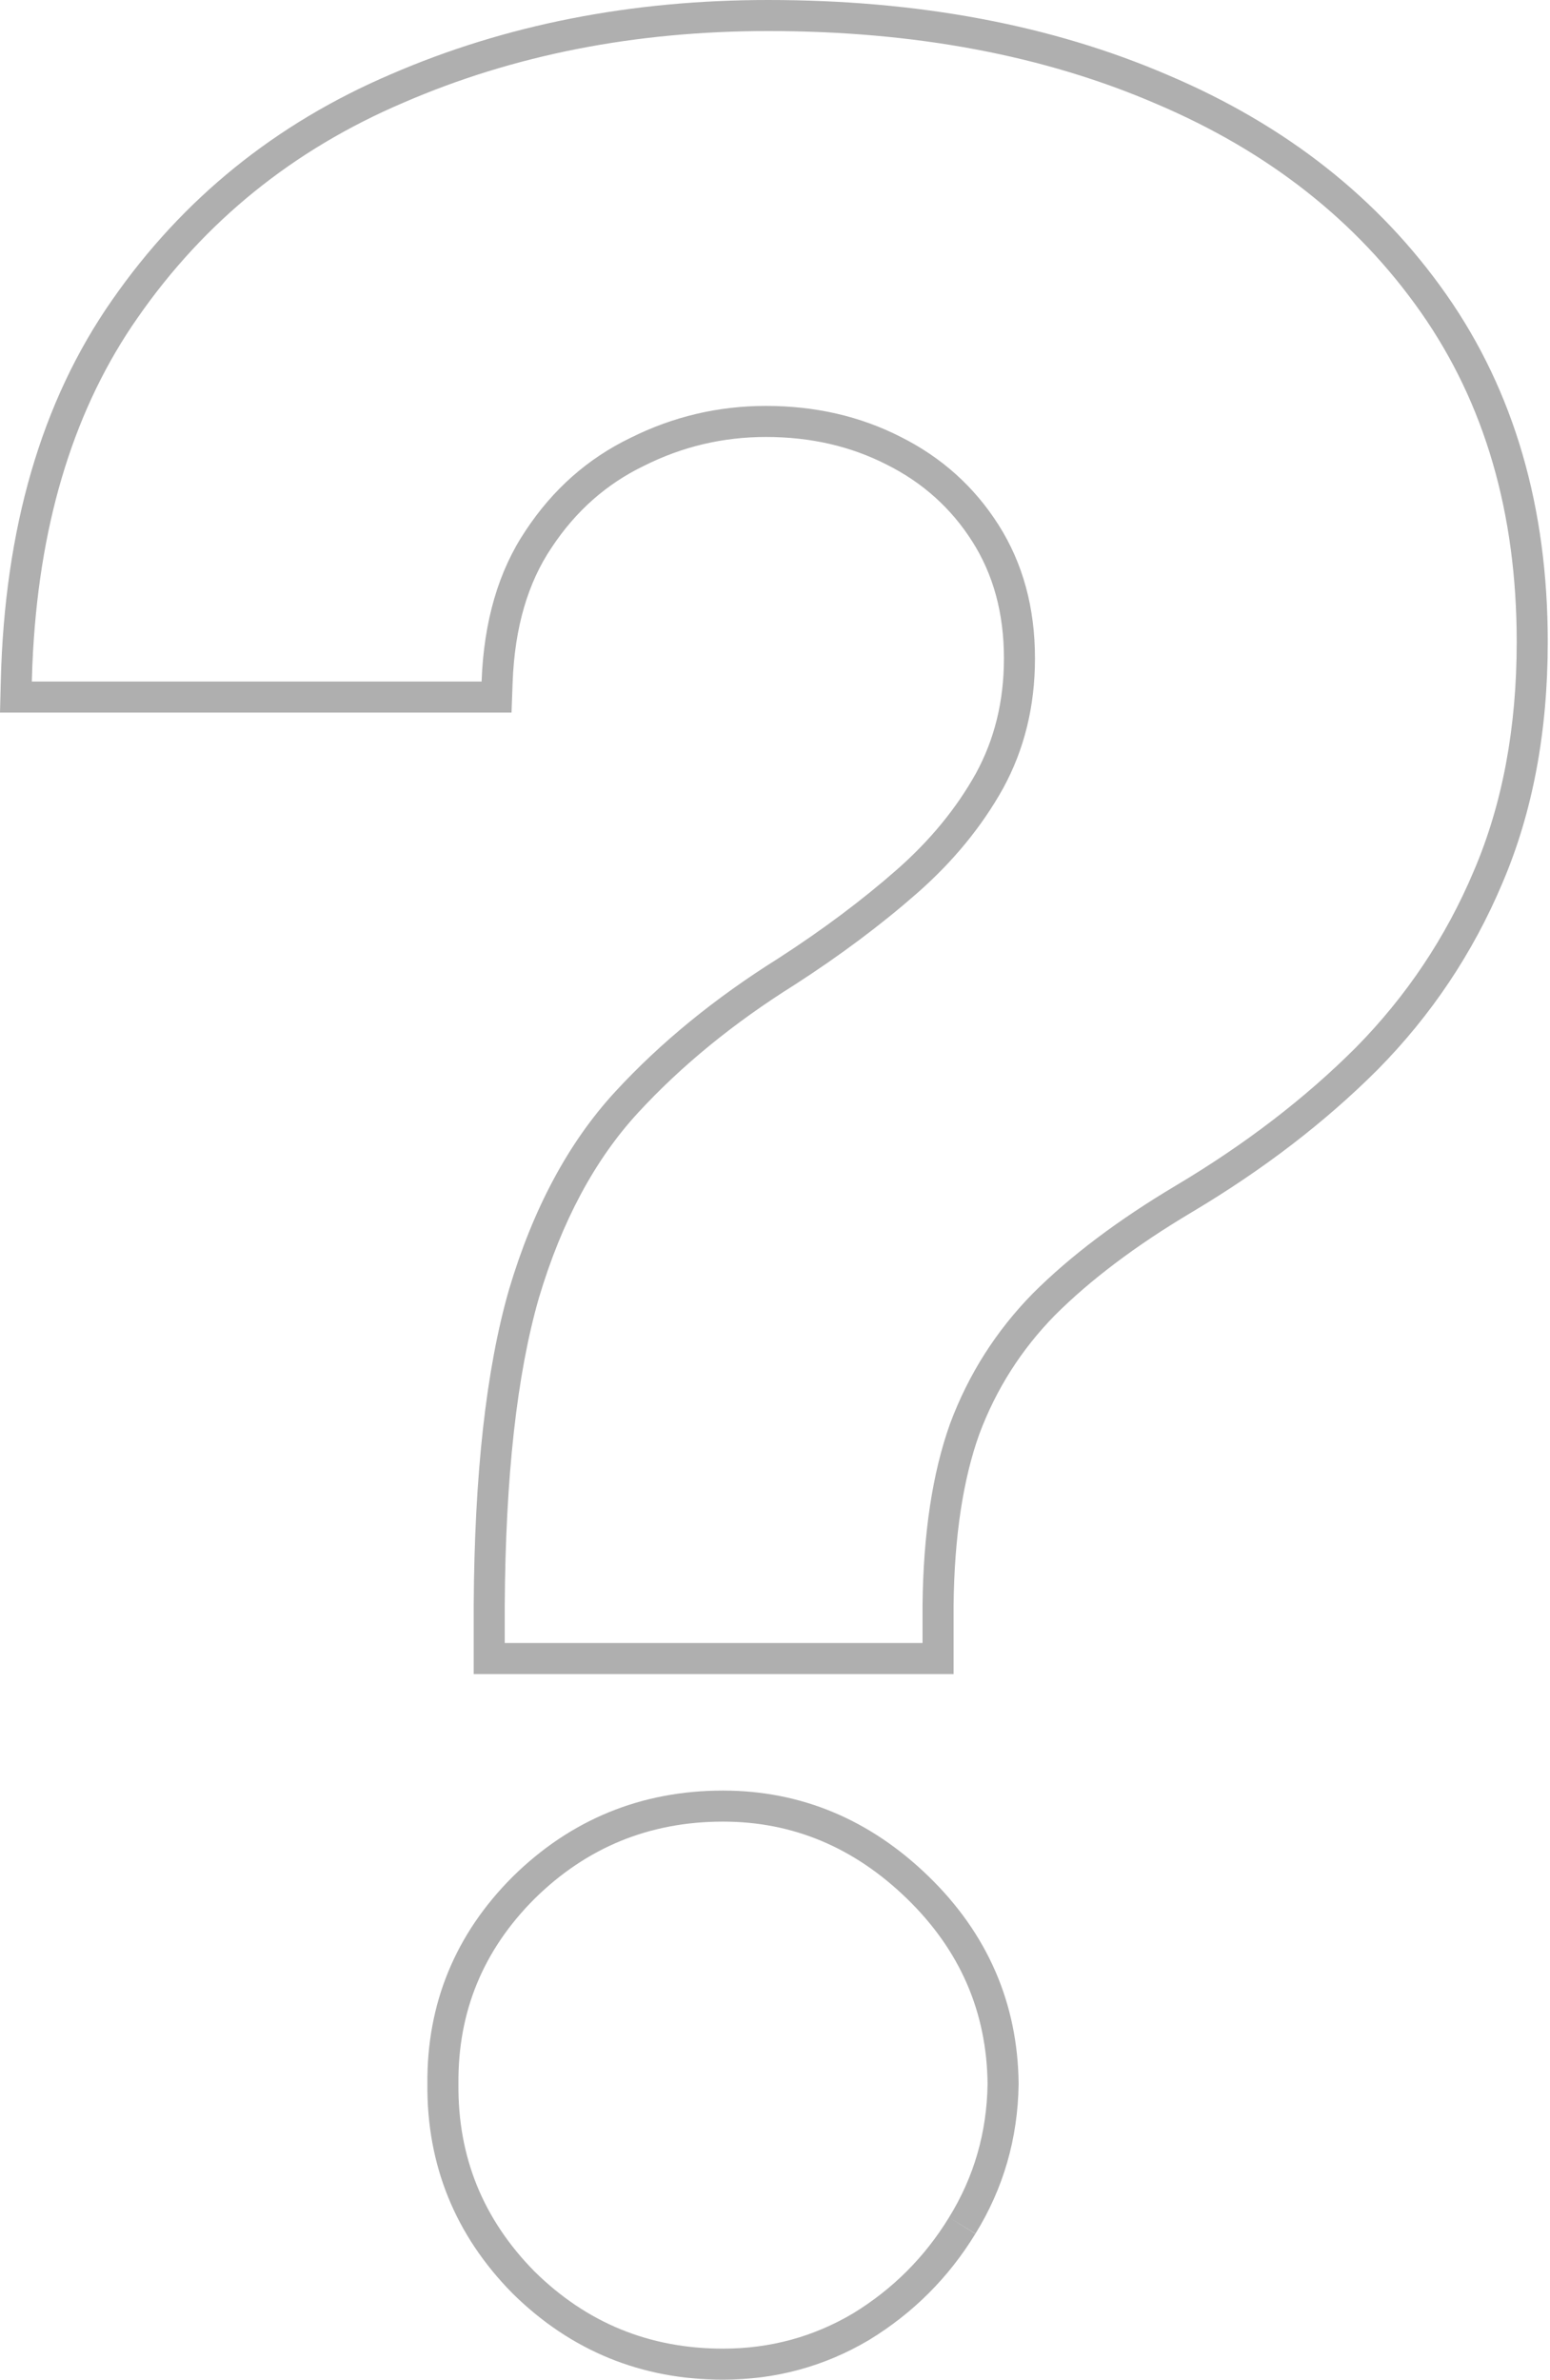 <?xml version="1.0" encoding="UTF-8"?> <svg xmlns="http://www.w3.org/2000/svg" width="200" height="307" viewBox="0 0 200 307" fill="none"> <path fill-rule="evenodd" clip-rule="evenodd" d="M61.123 215.967V207.102C61.218 190.336 62.699 176.694 65.689 166.33L65.699 166.296C68.771 155.99 73.296 147.443 79.394 140.828C85.253 134.473 92.262 128.757 100.388 123.663C106.114 119.968 111.209 116.154 115.684 112.227C120.015 108.427 123.408 104.278 125.915 99.788C128.313 95.4 129.54 90.479 129.54 84.94C129.54 79.063 128.144 74.09 125.47 69.876C122.737 65.57 119.072 62.268 114.401 59.933L114.375 59.92C109.77 57.575 104.616 56.373 98.839 56.373C93.296 56.373 88.077 57.604 83.135 60.075L83.085 60.1C78.263 62.428 74.301 65.914 71.172 70.648L71.154 70.676C68.151 75.14 66.407 80.867 66.144 88.074L66.003 91.933H0L0.103 87.827C0.591 68.282 5.293 51.818 14.476 38.697C23.543 25.648 35.566 15.928 50.459 9.571C65.235 3.171 81.475 0 99.124 0C118.431 0 135.674 3.202 150.768 9.711C165.892 16.138 177.889 25.548 186.609 37.976C195.402 50.509 199.71 65.521 199.71 82.807C199.71 94.342 197.788 104.753 193.844 113.96C190.042 122.961 184.685 130.969 177.79 137.963L177.77 137.984C170.966 144.787 162.967 150.913 153.803 156.372C146.53 160.699 140.652 165.147 136.107 169.69C131.772 174.115 128.528 179.218 126.355 185.03C124.282 190.83 123.136 198.165 123.043 207.145V215.967H61.123ZM119.037 207.125C119.132 197.832 120.317 190.009 122.593 183.655C124.964 177.302 128.52 171.707 133.261 166.871C138.097 162.035 144.261 157.388 151.752 152.931C160.666 147.621 168.395 141.694 174.938 135.151C181.481 128.513 186.554 120.927 190.157 112.393C193.856 103.763 195.705 93.901 195.705 82.807C195.705 66.212 191.58 52.035 183.33 40.277C175.08 28.518 163.701 19.557 149.192 13.393C134.684 7.135 117.994 4.005 99.124 4.005C81.96 4.005 66.266 7.087 52.042 13.251C37.818 19.32 26.391 28.566 17.762 40.988C9.748 52.437 5.251 66.748 4.27 83.922C4.195 85.24 4.141 86.575 4.107 87.927H62.141C62.425 80.152 64.322 73.656 67.831 68.44C71.339 63.13 75.844 59.147 81.344 56.492C86.843 53.742 92.675 52.367 98.839 52.367C105.192 52.367 110.977 53.695 116.192 56.35C121.503 59.005 125.722 62.798 128.852 67.729C131.981 72.66 133.546 78.397 133.546 84.94C133.546 91.104 132.171 96.699 129.421 101.725C126.671 106.656 122.973 111.16 118.326 115.238C113.679 119.315 108.417 123.25 102.537 127.044C94.667 131.975 87.934 137.474 82.339 143.543C76.744 149.612 72.477 157.578 69.537 167.44C66.693 177.302 65.223 190.53 65.128 207.125V211.961H119.037V207.125ZM66.136 295.871L66.116 295.85C58.745 288.374 55.053 279.303 55.148 268.858C55.052 258.493 58.755 249.509 66.136 242.129L66.156 242.108C73.641 234.729 82.76 230.999 93.292 230.999C103.407 230.999 112.31 234.77 119.838 242.089C127.41 249.451 131.329 258.427 131.435 268.816L131.435 268.867L131.434 268.918C131.329 275.881 129.473 282.324 125.863 288.166C125.862 288.169 125.86 288.172 125.858 288.175L122.452 286.069L125.869 288.157C125.867 288.16 125.865 288.163 125.863 288.166C122.403 293.825 117.825 298.402 112.165 301.861L112.118 301.889C106.367 305.298 100.064 307 93.292 307C82.76 307 73.641 303.27 66.156 295.89L66.136 295.871ZM59.154 268.857C59.059 278.245 62.331 286.305 68.969 293.038C75.701 299.676 83.809 302.995 93.292 302.995C99.361 302.995 104.955 301.478 110.076 298.443C115.197 295.314 119.322 291.189 122.452 286.069C125.676 280.853 127.335 275.116 127.429 268.857C127.335 259.564 123.873 251.599 117.046 244.961C110.218 238.323 102.3 235.004 93.292 235.004C83.809 235.004 75.701 238.323 68.969 244.961C62.331 251.599 59.059 259.564 59.154 268.857Z" fill="#AFAFAF"></path> </svg> 